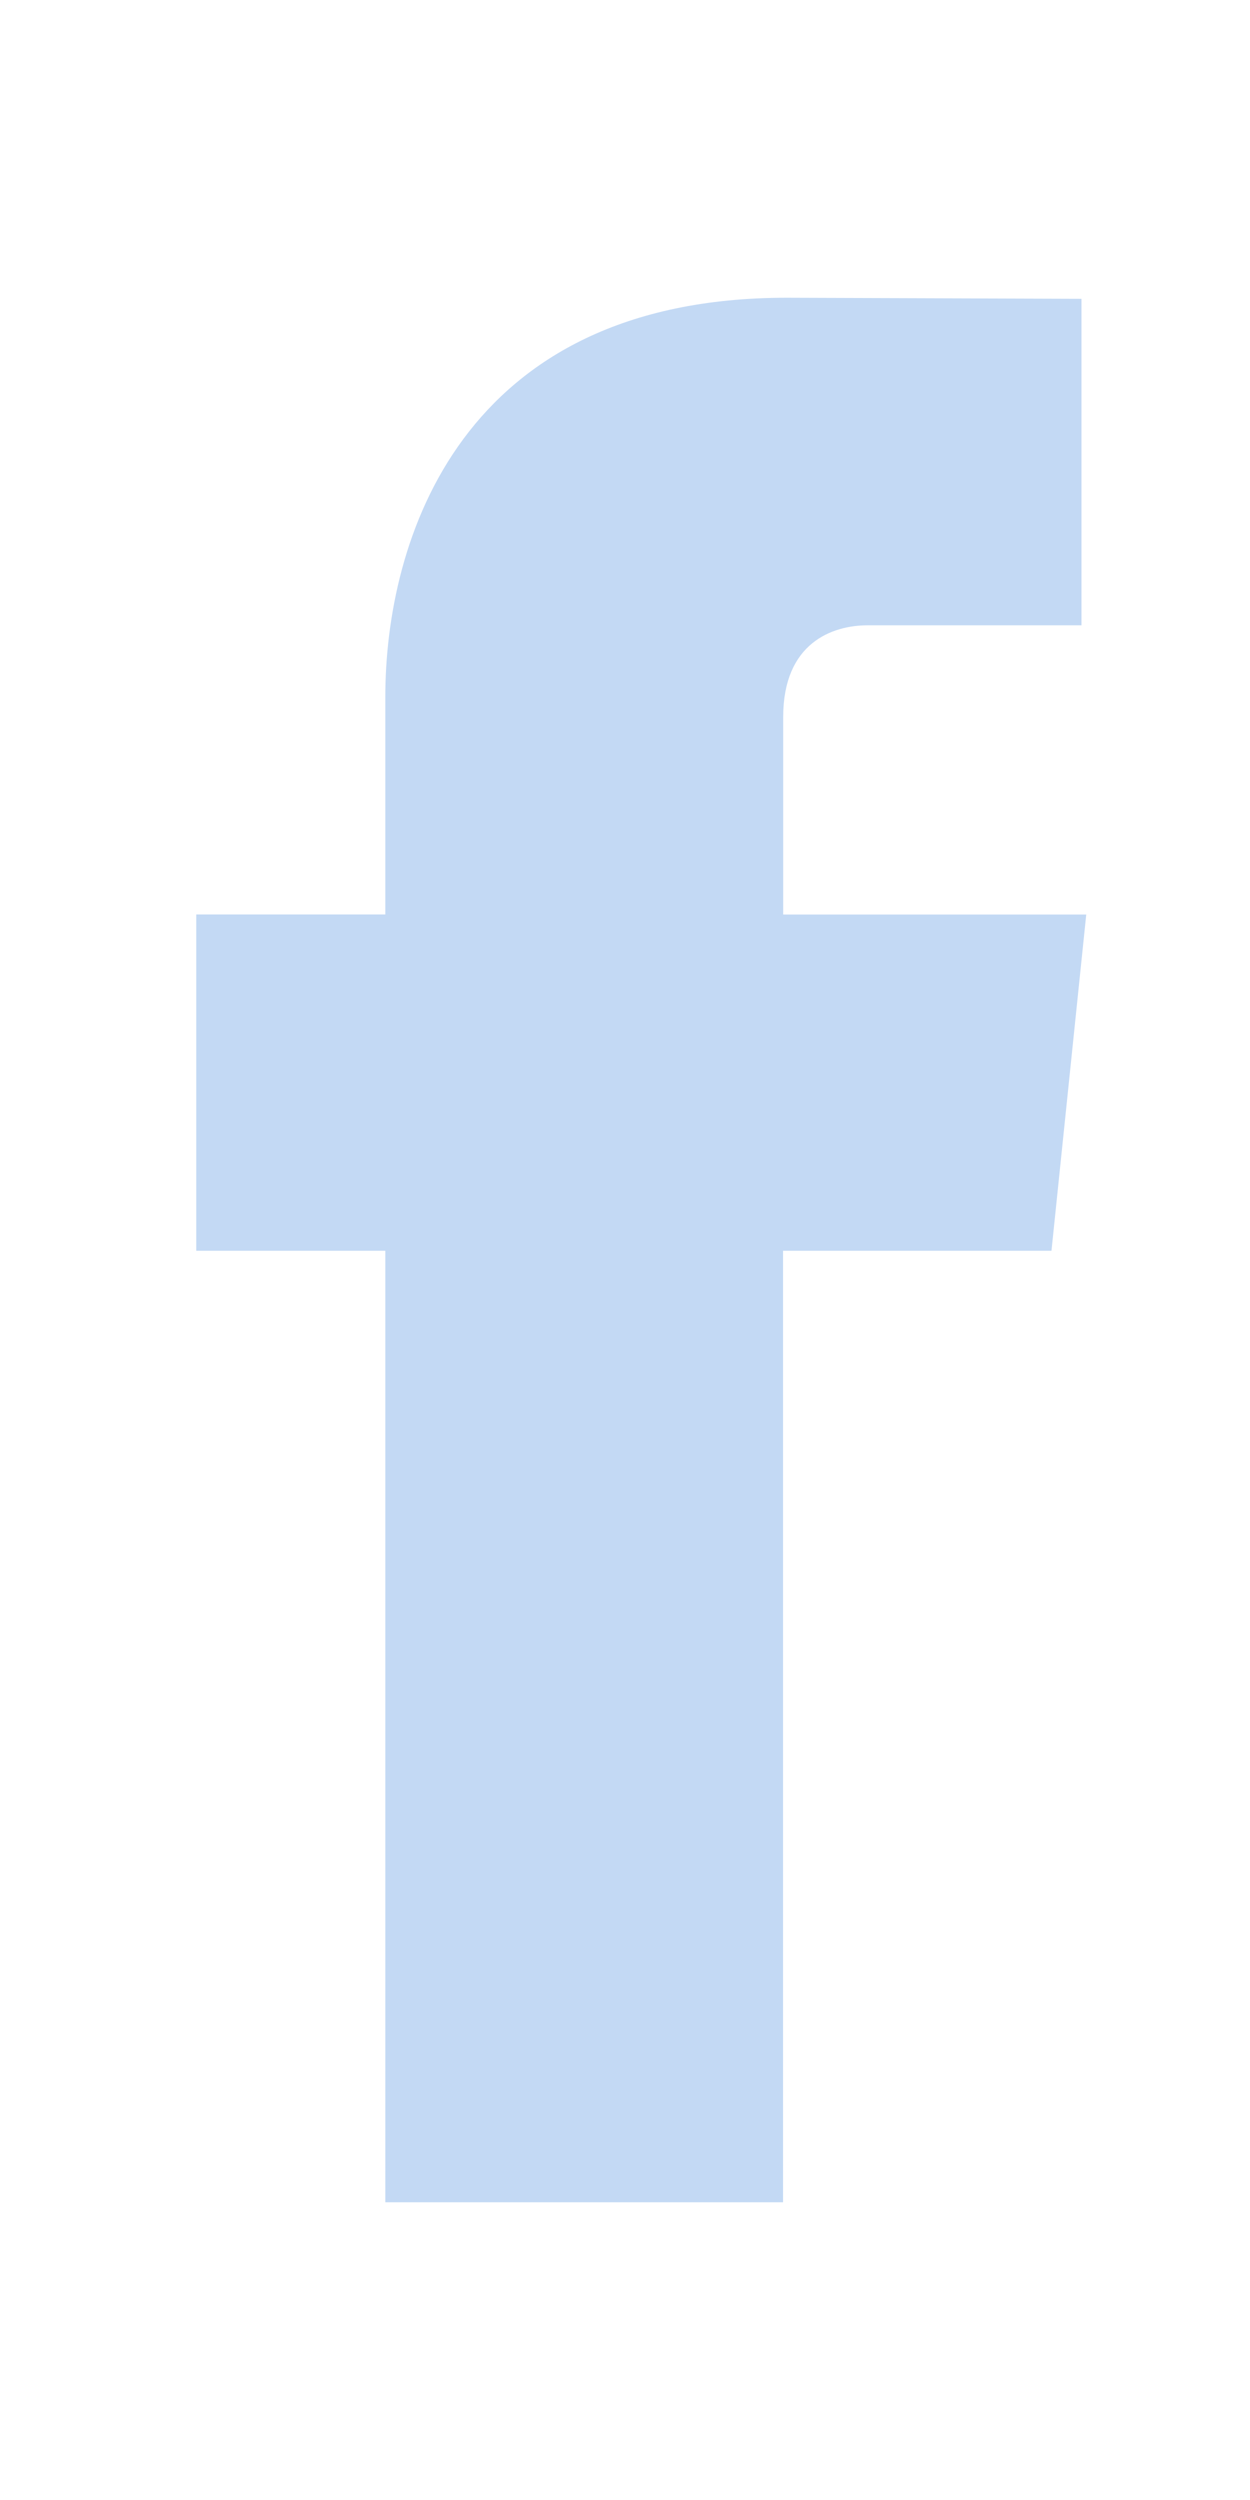 <svg width="16" height="32" viewBox="0 0 16 32" fill="none" xmlns="http://www.w3.org/2000/svg">
<path d="M13.459 16.01H10.023C10.023 21.469 10.023 28.189 10.023 28.189H4.932C4.932 28.189 4.932 21.535 4.932 16.01H2.512V11.705H4.932V8.921C4.932 6.927 5.885 3.811 10.07 3.811L13.843 3.825V8.004C13.843 8.004 11.55 8.004 11.104 8.004C10.659 8.004 10.025 8.225 10.025 9.176V11.706H13.904L13.459 16.01Z" fill="#C3D9F4"/>
</svg>
